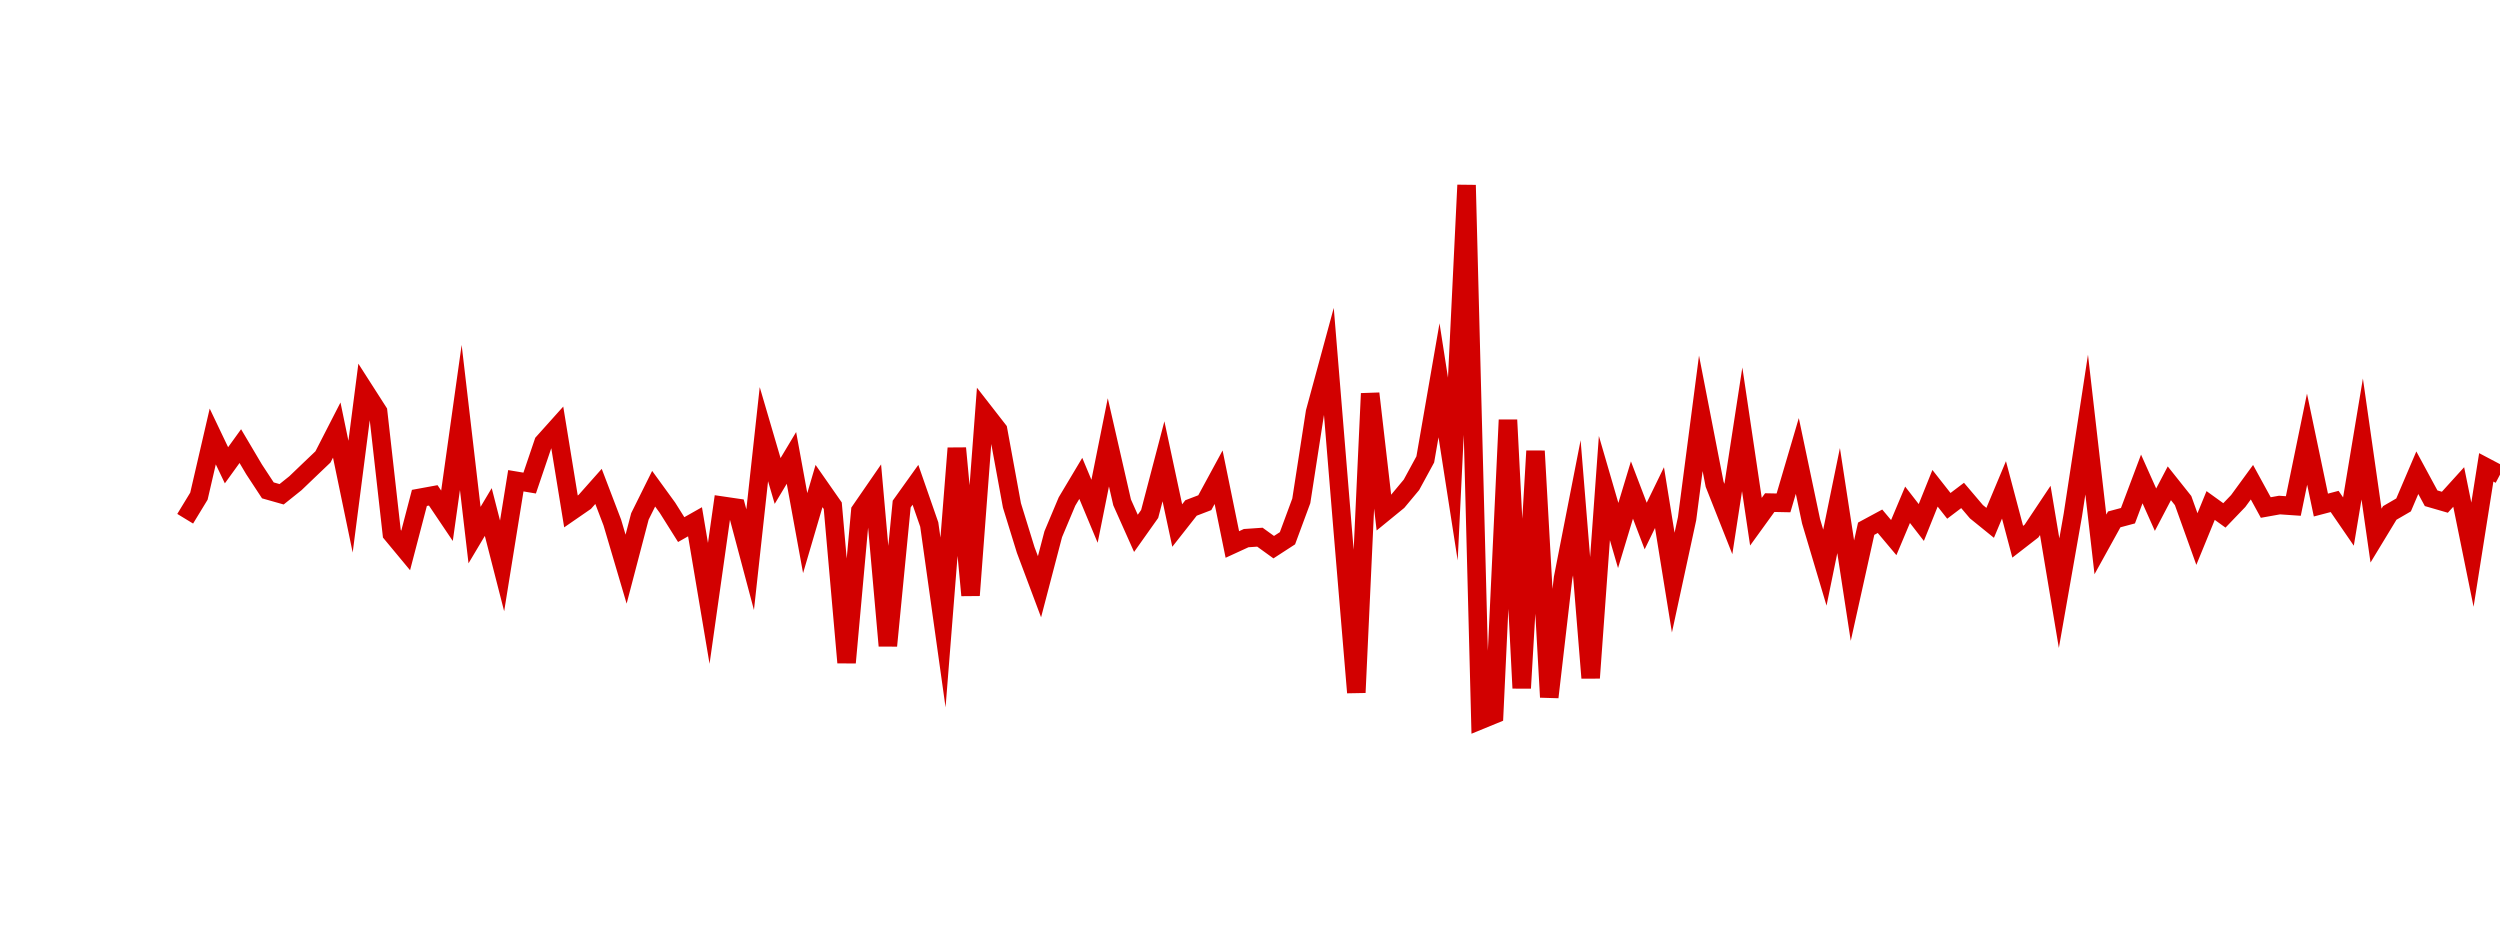 <?xml version="1.0" encoding="UTF-8"?>
<svg xmlns="http://www.w3.org/2000/svg" xmlns:xlink="http://www.w3.org/1999/xlink" width="135pt" height="50pt" viewBox="0 0 135 50" version="1.1">
<defs>
<clipPath id="cxPiLlsNAt__clip1">
  <path d="M 9.5 0 L 135 0 L 135 40.5 L 9.5 40.5 Z M 9.5 0 "/>
</clipPath>
</defs>
<g id="surface1295319">
<g clip-path="url(#cxPiLlsNAt__clip1)" clip-rule="nonzero">
<path style="fill:none;stroke-width:1;stroke-linecap:butt;stroke-linejoin:miter;stroke:rgb(82.353%,0%,0%);stroke-opacity:1;stroke-miterlimit:10;" d="M 10 28.012 L 10.742 26.793 L 11.488 23.57 L 12.23 25.125 L 12.977 24.09 L 13.719 25.344 L 14.465 26.48 L 15.207 26.691 L 15.953 26.094 L 16.695 25.383 L 17.441 24.672 L 18.184 23.223 L 18.93 26.82 L 19.672 21.066 L 20.418 22.23 L 21.16 28.824 L 21.906 29.723 L 22.648 26.887 L 23.395 26.75 L 24.137 27.852 L 24.883 22.543 L 25.625 28.895 L 26.367 27.648 L 27.113 30.559 L 27.855 25.961 L 28.602 26.086 L 29.344 23.898 L 30.09 23.066 L 30.832 27.617 L 31.578 27.102 L 32.32 26.266 L 33.066 28.219 L 33.809 30.734 L 34.555 27.887 L 35.297 26.391 L 36.043 27.418 L 36.785 28.598 L 37.531 28.176 L 38.273 32.582 L 39.02 27.309 L 39.762 27.418 L 40.508 30.223 L 41.25 23.445 L 41.992 25.973 L 42.738 24.727 L 43.48 28.789 L 44.227 26.246 L 44.969 27.309 L 45.715 35.781 L 46.457 27.586 L 47.203 26.504 L 47.945 34.871 L 48.691 27.219 L 49.434 26.18 L 50.18 28.324 L 50.922 33.613 L 51.668 24.203 L 52.41 32.148 L 53.156 22.266 L 53.898 23.219 L 54.645 27.293 L 55.387 29.695 L 56.133 31.684 L 56.875 28.848 L 57.617 27.082 L 58.363 25.832 L 59.105 27.609 L 59.852 23.887 L 60.594 27.129 L 61.34 28.801 L 62.082 27.754 L 62.828 24.91 L 63.57 28.379 L 64.316 27.43 L 65.059 27.145 L 65.805 25.77 L 66.547 29.402 L 67.293 29.059 L 68.035 29.008 L 68.781 29.547 L 69.523 29.066 L 70.27 27.047 L 71.012 22.254 L 71.758 19.508 L 72.5 28.539 L 73.242 37.398 L 73.988 21.25 L 74.73 27.68 L 75.477 27.07 L 76.219 26.18 L 76.965 24.809 L 77.707 20.535 L 78.453 25.328 L 79.195 9.996 L 79.941 38.883 L 80.684 38.578 L 81.43 22.676 L 82.172 37.16 L 82.918 24.355 L 83.66 37.648 L 84.406 31.211 L 85.148 27.422 L 85.895 36.609 L 86.637 26.355 L 87.383 28.918 L 88.125 26.461 L 88.867 28.406 L 89.613 26.871 L 90.355 31.461 L 91.102 28.008 L 91.844 22.32 L 92.59 26.152 L 93.332 28.027 L 94.078 23.184 L 94.82 28.172 L 95.566 27.141 L 96.309 27.156 L 97.055 24.621 L 97.797 28.148 L 98.543 30.652 L 99.285 27.031 L 100.031 31.895 L 100.773 28.551 L 101.52 28.148 L 102.262 29.031 L 103.008 27.258 L 103.75 28.215 L 104.492 26.367 L 105.238 27.316 L 105.98 26.754 L 106.727 27.633 L 107.469 28.234 L 108.215 26.453 L 108.957 29.254 L 109.703 28.676 L 110.445 27.562 L 111.191 32.031 L 111.934 27.809 L 112.68 22.926 L 113.422 29.398 L 114.168 28.047 L 114.91 27.848 L 115.656 25.863 L 116.398 27.523 L 117.145 26.098 L 117.887 27.031 L 118.633 29.109 L 119.375 27.297 L 120.117 27.832 L 120.863 27.055 L 121.605 26.039 L 122.352 27.406 L 123.094 27.273 L 123.84 27.324 L 124.582 23.715 L 125.328 27.273 L 126.07 27.078 L 126.816 28.164 L 127.559 23.707 L 128.305 28.922 L 129.047 27.699 L 129.793 27.266 L 130.535 25.527 L 131.281 26.906 L 132.023 27.121 L 132.77 26.297 L 133.512 29.953 L 134.258 25.238 L 135 25.629 "/>
</g>
</g>
</svg>
